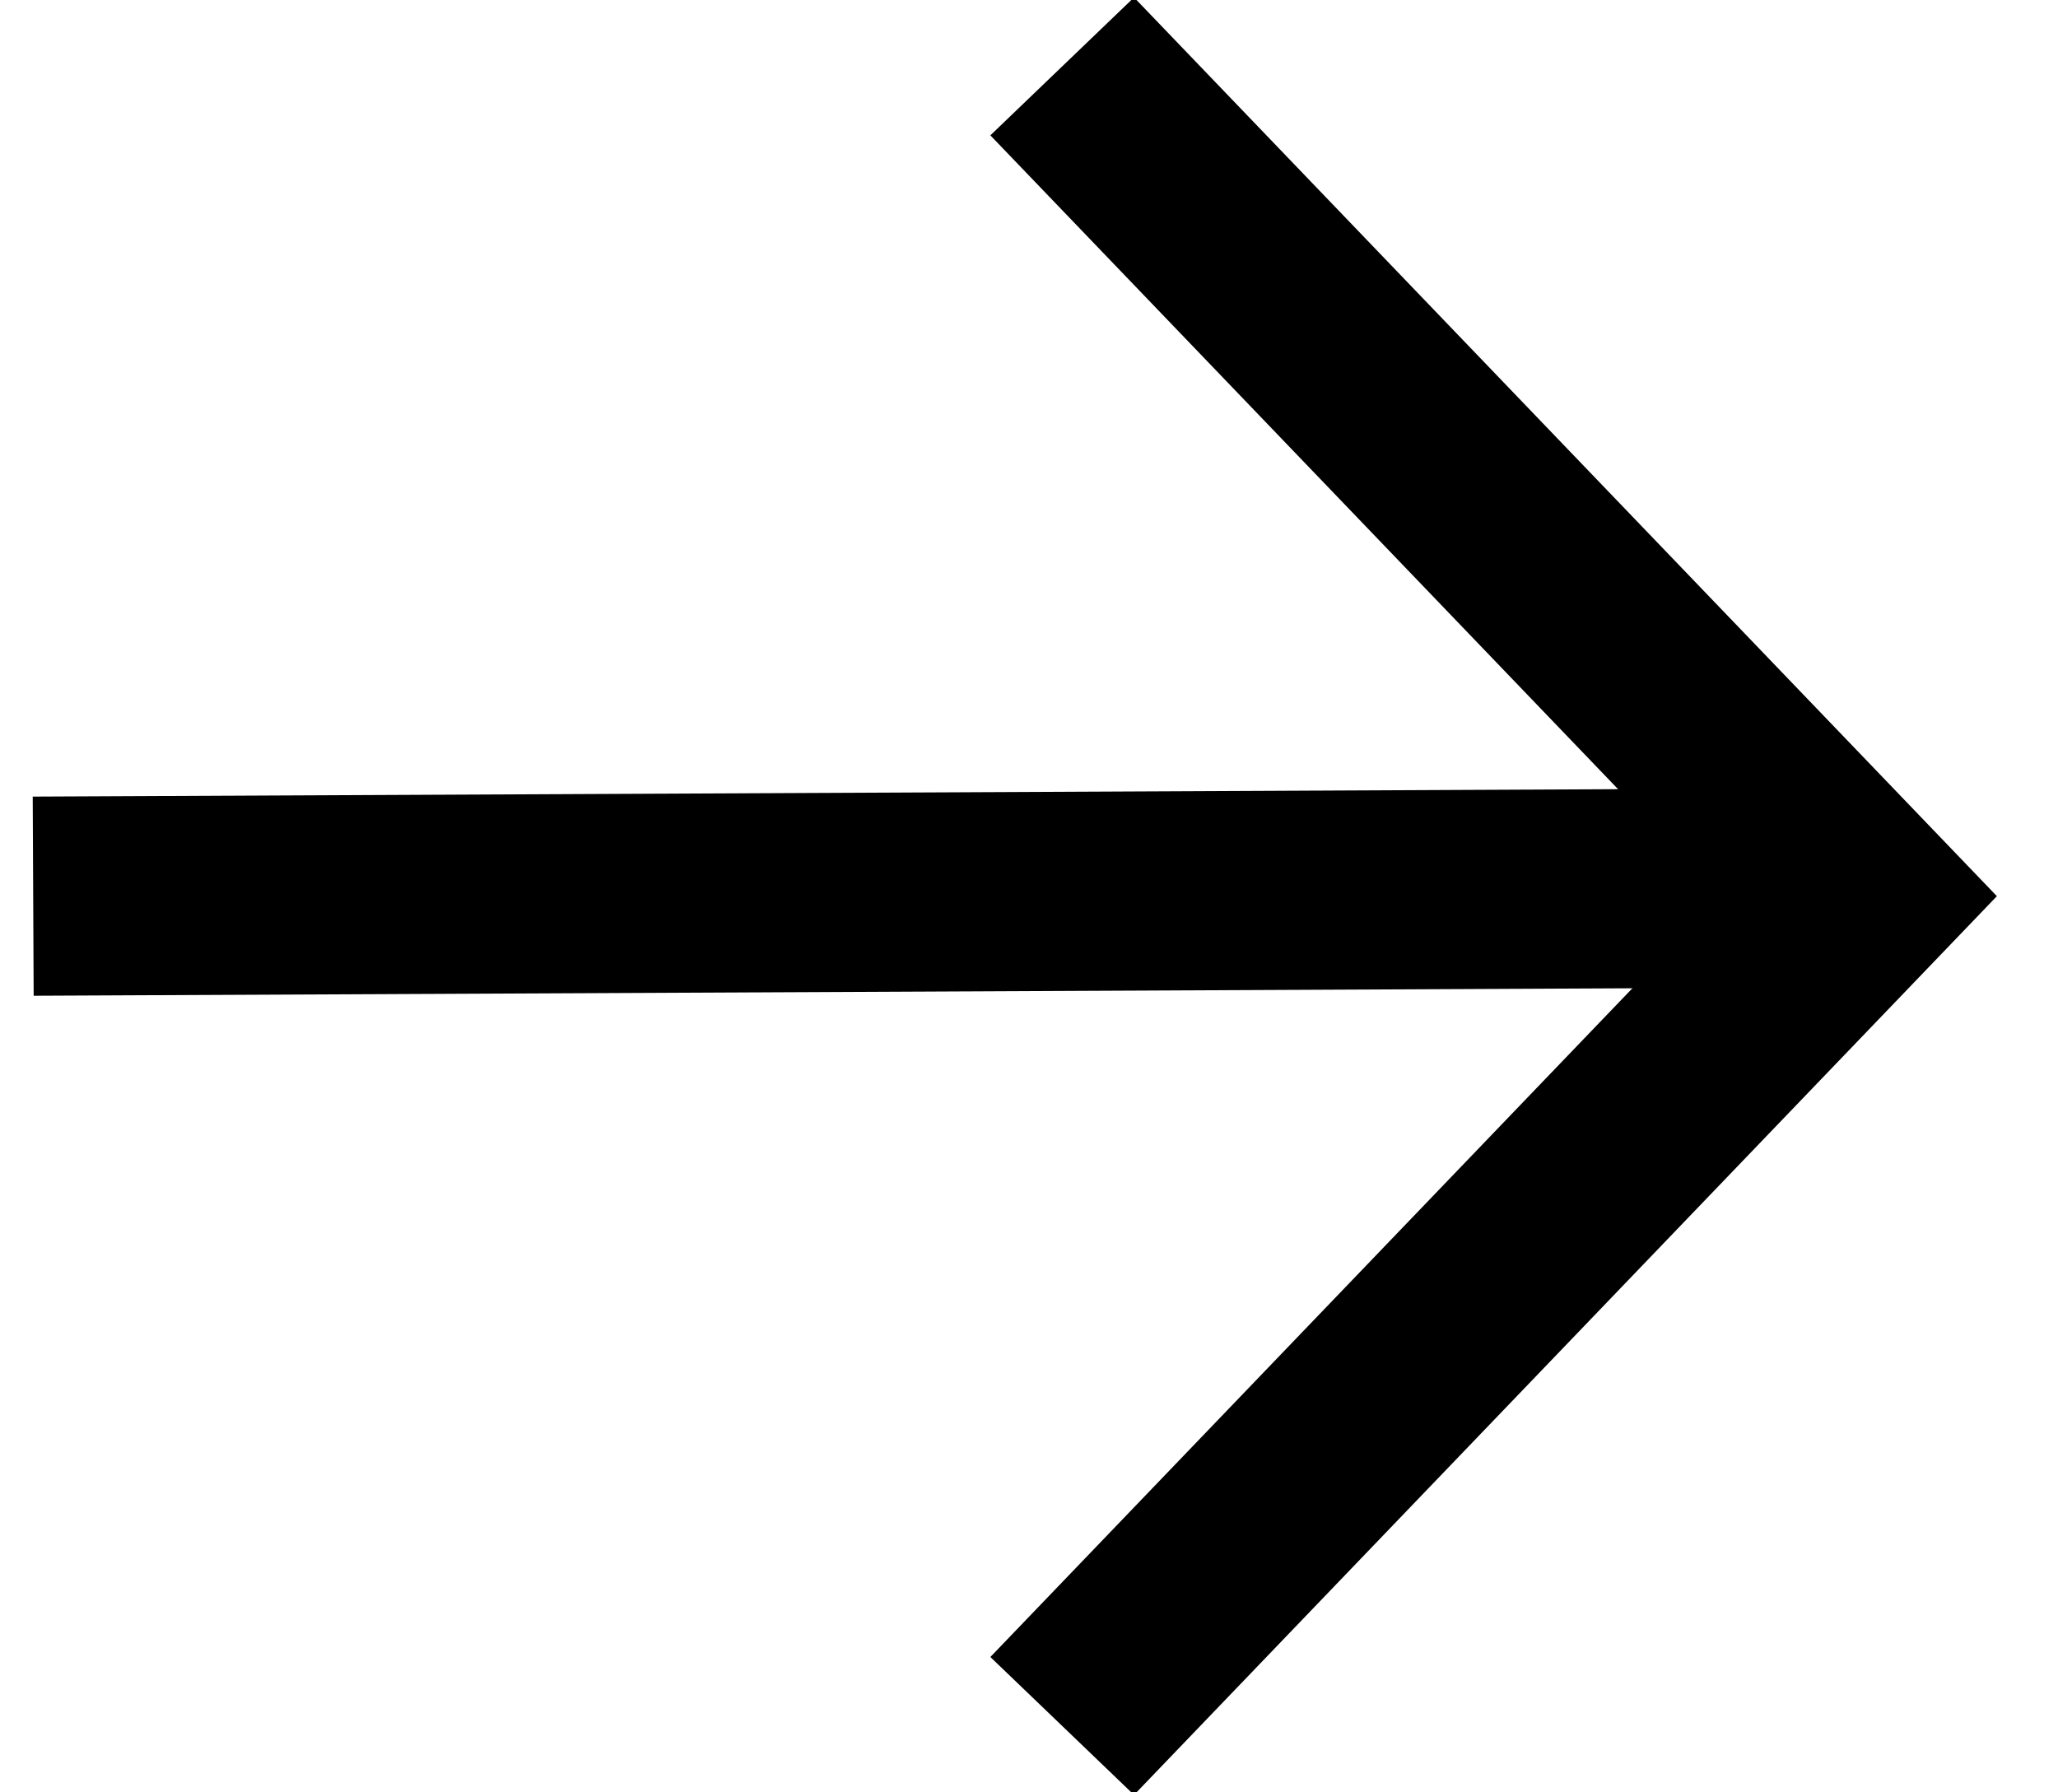 <?xml version="1.0" encoding="UTF-8"?>
<svg width="31px" height="27px" viewBox="0 0 31 27" version="1.1" xmlns="http://www.w3.org/2000/svg" xmlns:xlink="http://www.w3.org/1999/xlink">
    <title>Arrow Copy 3</title>
    <g id="Design" stroke="none" stroke-width="1" fill="none" fill-rule="evenodd">
        <g id="STORY-PHASE-1" transform="translate(-275, -1479)" stroke="#000000" stroke-width="3">
            <g id="Arrow" transform="translate(275, 1480)">
                <polyline id="Path-3" points="16 0 28 12.5 16 25"></polyline>
                <line x1="27.374" y1="12.374" x2="0.5" y2="12.5" id="Line-7"></line>
            </g>
        </g>
    </g>
</svg>